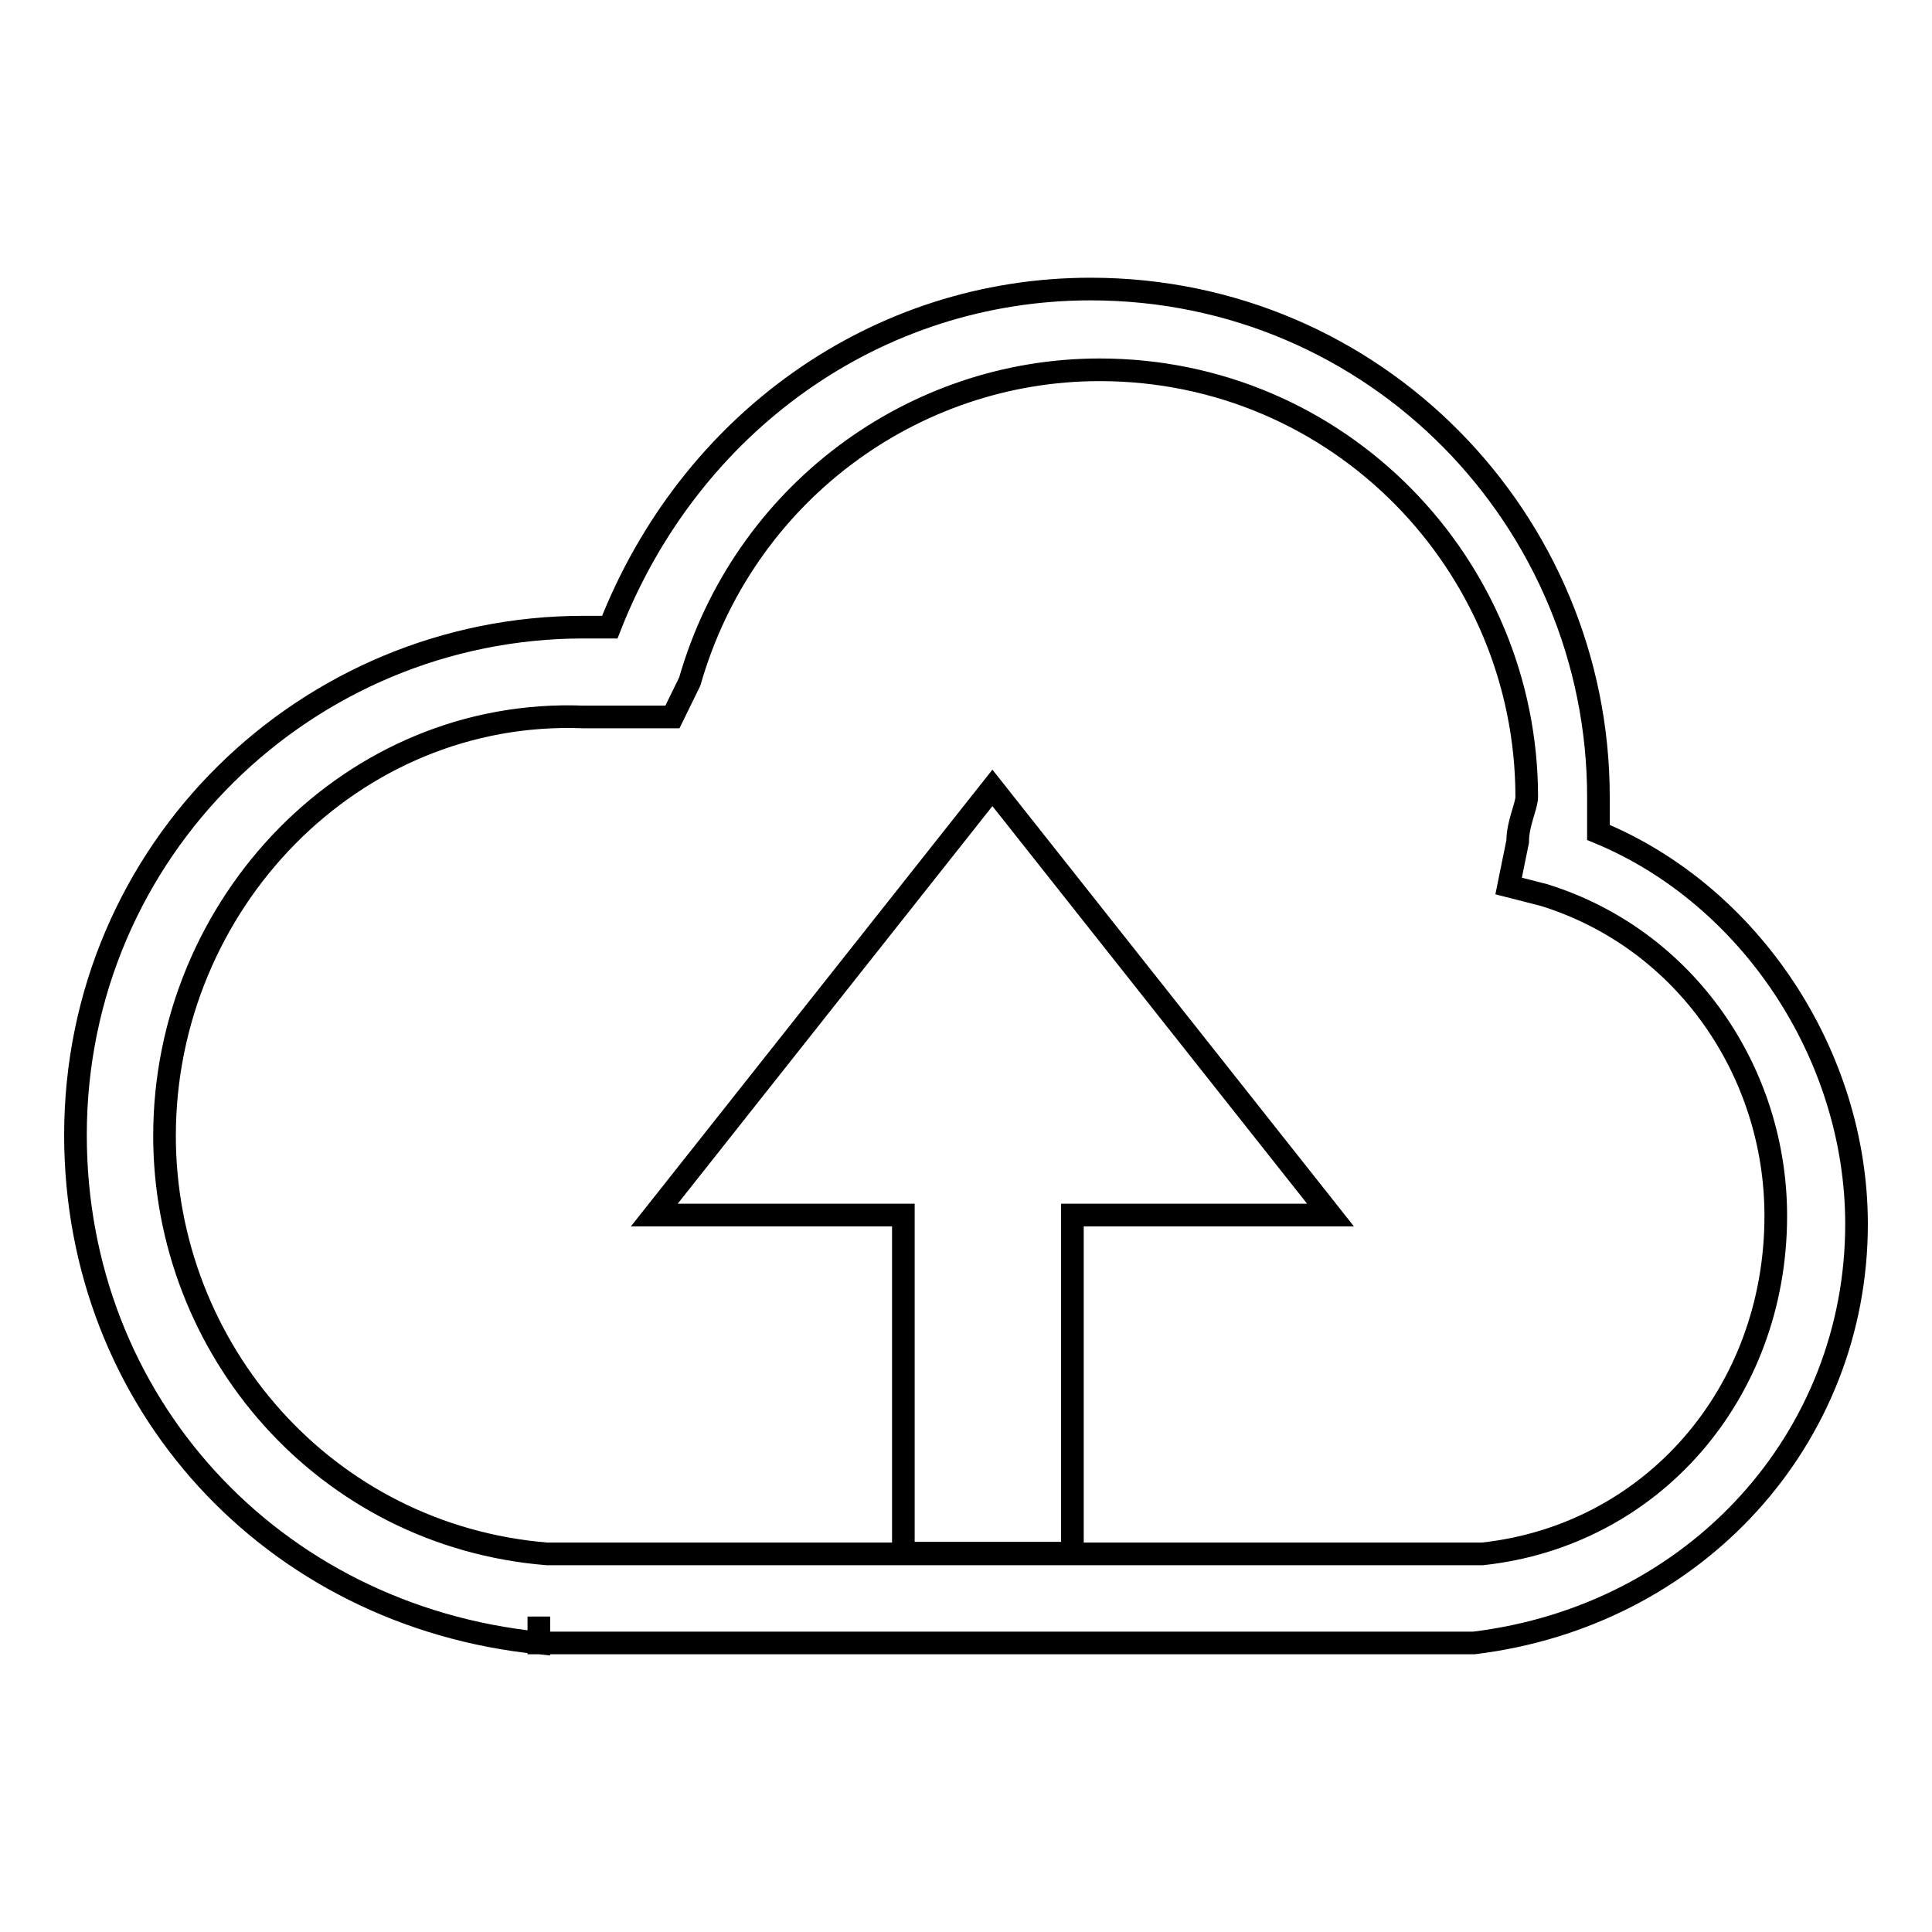 <?xml version="1.0" encoding="utf-8"?>
<!-- Svg Vector Icons : http://www.onlinewebfonts.com/icon -->
<!DOCTYPE svg PUBLIC "-//W3C//DTD SVG 1.1//EN" "http://www.w3.org/Graphics/SVG/1.1/DTD/svg11.dtd">
<svg version="1.1" xmlns="http://www.w3.org/2000/svg" xmlns:xlink="http://www.w3.org/1999/xlink" x="0px" y="0px" viewBox="0 0 256 256" enable-background="new 0 0 256 256" xml:space="preserve">
<g><g><path stroke-width="3" fill-opacity="0" stroke="#000000"  d="M195.3,217.7L195.3,217.7H71.4v-3.5v3.5C36,214.1,10,185.8,10,150.4c0-37.8,30.7-67.3,67.3-67.3c1.2,0,2.4,0,3.5,0c10.6-27.1,35.4-44.8,63.7-44.8c37.8,0,67.3,30.7,67.3,67.3c0,1.2,0,3.5,0,4.7c20.1,8.3,34.2,29.5,34.2,51.9C246,190.5,224.8,214.1,195.3,217.7L195.3,217.7z M72.5,205.9h123.9c22.4-2.4,38.9-21.2,38.9-44.8c0-18.9-11.8-36.6-30.7-42.5l-4.7-1.2l1.2-5.9c0-2.4,1.2-4.7,1.2-5.9c0-30.7-24.8-56.6-56.6-56.6c-24.8,0-47.2,16.5-54.3,41.3L89.1,95h-5.9c-2.4,0-3.5,0-5.9,0c-30.7-1.2-55.5,24.8-55.5,55.5C21.8,178.7,43,203.5,72.5,205.9z"/><path stroke-width="3" fill-opacity="0" stroke="#000000"  d="M119.7,205.9V161h-33l44.8-56.6l44.8,56.6h-34.2v44.8H119.7z"/></g></g>
</svg>